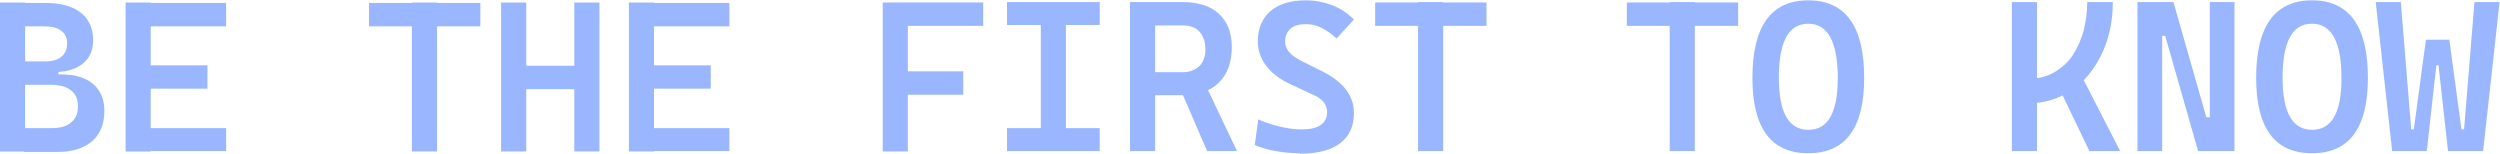 <?xml version="1.0" encoding="UTF-8"?>
<!DOCTYPE svg PUBLIC "-//W3C//DTD SVG 1.1//EN" "http://www.w3.org/Graphics/SVG/1.1/DTD/svg11.dtd">
<!-- Creator: CorelDRAW -->
<svg xmlns="http://www.w3.org/2000/svg" xml:space="preserve" width="0.7in" height="0.043in" version="1.1" style="shape-rendering:geometricPrecision; text-rendering:geometricPrecision; image-rendering:optimizeQuality; fill-rule:evenodd; clip-rule:evenodd"
viewBox="0 0 57.72 3.53"
 xmlns:xlink="http://www.w3.org/1999/xlink"
 xmlns:xodm="http://www.corel.com/coreldraw/odm/2003">
 <defs>
  <style type="text/css">
   <![CDATA[
    .fil0 {fill:#99B6FF;fill-rule:nonzero}
   ]]>
  </style>
 </defs>
 <g id="Layer_x0020_1">
  <path class="fil0" d="M0.55 3.49l0 -0.54 0.65 0c0.19,0 0.34,-0.04 0.44,-0.13 0.11,-0.09 0.16,-0.21 0.16,-0.37 0,-0.16 -0.05,-0.29 -0.16,-0.37 -0.11,-0.09 -0.27,-0.13 -0.47,-0.13l-0.61 0 -0.06 -0.24 0.91 0c0.32,0 0.56,0.07 0.74,0.22 0.17,0.15 0.26,0.35 0.26,0.62 0,0.3 -0.09,0.53 -0.28,0.7 -0.19,0.16 -0.45,0.25 -0.79,0.25l-0.79 0zm-0.55 0l0 -3.44 0.58 0 0 3.44 -0.58 0zm0.38 -1.69l0 -0.24 0.97 0 0 0.24 -0.97 0zm0.16 -0.15l0 -0.24 0.51 0c0.16,0 0.29,-0.04 0.37,-0.11 0.09,-0.07 0.13,-0.18 0.13,-0.31 0,-0.13 -0.05,-0.23 -0.14,-0.29 -0.09,-0.07 -0.22,-0.1 -0.4,-0.1l-0.46 0 -0.06 -0.54 0.54 0c0.36,0 0.63,0.07 0.83,0.22 0.19,0.15 0.29,0.36 0.29,0.64 0,0.24 -0.08,0.42 -0.25,0.55 -0.16,0.13 -0.4,0.19 -0.7,0.19l-0.67 0zm2.36 1.84l0 -3.44 0.58 0 0 3.44 -0.58 0zm0 0l0 -0.54 2.32 0 0 0.53 -2.32 0zm0 -1.45l0 -0.54 1.89 0 0 0.54 -1.89 0zm0 -1.45l0 -0.53 2.32 0 0 0.54 -2.32 -0zm6.61 2.9l-0 -3.44 0.58 0 0 3.44 -0.58 0zm-0.99 -2.9l0 -0.53 2.57 0 0 0.54 -2.57 -0zm4.74 2.9l0 -3.44 0.58 0 0 3.44 -0.58 0zm-1.69 0l0 -3.44 0.58 0 0 3.44 -0.58 0zm0.1 -1.44l0 -0.54 2.08 0 0 0.54 -2.08 0zm2.85 1.44l0 -3.44 0.58 0 0 3.44 -0.58 0zm0 0l0 -0.54 2.32 0 0 0.53 -2.32 0zm0 -1.45l0 -0.54 1.89 0 0 0.54 -1.89 0zm0 -1.45l0 -0.53 2.32 0 0 0.54 -2.32 -0zm5.86 2.9l0 -3.44 0.58 0 0 3.44 -0.58 0zm0 -1.31l0 -0.54 1.86 0 0 0.54 -1.86 0zm0 -1.6l0 -0.53 2.32 0 0 0.54 -2.32 -0zm3.65 2.9l-0 -3.44 0.58 0 0 3.44 -0.58 0zm-0.78 0l0 -0.53 2.14 0 0 0.53 -2.14 0zm0 -2.91l0 -0.53 2.14 0 0 0.53 -2.14 0zm3.39 1.63l0 -0.54 0.66 0c0.17,0 0.29,-0.05 0.39,-0.14 0.09,-0.09 0.14,-0.22 0.14,-0.39 0,-0.18 -0.05,-0.31 -0.14,-0.41 -0.09,-0.1 -0.22,-0.14 -0.39,-0.14l-0.65 0 -0.06 -0.54 0.71 0c0.36,0 0.65,0.09 0.84,0.27 0.2,0.18 0.3,0.44 0.3,0.77 0,0.35 -0.1,0.63 -0.3,0.82 -0.2,0.2 -0.48,0.29 -0.84,0.29l-0.66 0zm-0.55 1.28l0 -3.44 0.58 0 0 3.44 -0.58 0zm1.78 0l-0.7 -1.62 0.62 0 0.77 1.62 -0.69 0zm2.14 0.05c-0.2,0 -0.38,-0.02 -0.56,-0.05 -0.18,-0.03 -0.34,-0.08 -0.48,-0.14l0.08 -0.59c0.18,0.08 0.35,0.13 0.52,0.17 0.17,0.04 0.33,0.06 0.48,0.06 0.19,0 0.34,-0.03 0.44,-0.1 0.1,-0.07 0.15,-0.17 0.15,-0.3 0,-0.17 -0.1,-0.3 -0.3,-0.39l-0.54 -0.25c-0.24,-0.11 -0.43,-0.25 -0.56,-0.42 -0.13,-0.17 -0.2,-0.36 -0.2,-0.57 0,-0.3 0.1,-0.53 0.29,-0.7 0.19,-0.16 0.46,-0.25 0.81,-0.25 0.22,0 0.42,0.04 0.61,0.11 0.19,0.07 0.35,0.18 0.51,0.33l-0.4 0.44c-0.12,-0.11 -0.24,-0.19 -0.36,-0.25 -0.12,-0.06 -0.23,-0.08 -0.35,-0.08 -0.15,0 -0.27,0.03 -0.35,0.1 -0.08,0.07 -0.13,0.17 -0.13,0.3 0,0.09 0.03,0.17 0.09,0.24 0.06,0.07 0.14,0.13 0.25,0.19l0.48 0.24c0.25,0.12 0.44,0.26 0.57,0.42 0.13,0.16 0.2,0.35 0.2,0.56 0,0.31 -0.11,0.54 -0.32,0.7 -0.21,0.16 -0.52,0.24 -0.93,0.24zm2.73 -0.05l-0 -3.44 0.58 0 0 3.44 -0.58 0zm-0.99 -2.9l0 -0.53 2.57 0 0 0.54 -2.57 -0zm6.8 2.9l-0 -3.44 0.58 0 0 3.44 -0.58 0zm-0.99 -2.9l0 -0.53 2.57 0 0 0.54 -2.57 -0zm4.19 2.95c-0.86,0 -1.29,-0.58 -1.29,-1.74 0,-1.19 0.43,-1.79 1.29,-1.79 0.86,0 1.29,0.6 1.29,1.79 0,1.16 -0.43,1.74 -1.29,1.74zm0 -0.54c0.46,-0 0.68,-0.4 0.68,-1.2 0,-0.83 -0.23,-1.25 -0.68,-1.25 -0.46,0 -0.68,0.42 -0.68,1.25 -0,0.8 0.23,1.2 0.68,1.2zm5.03 -0.6l0.04 -0.58c0.24,0 0.44,-0.05 0.61,-0.15 0.17,-0.1 0.32,-0.23 0.43,-0.4 0.11,-0.17 0.19,-0.36 0.25,-0.57 0.05,-0.21 0.08,-0.43 0.08,-0.65l0.59 0c0,0.3 -0.04,0.6 -0.13,0.88 -0.09,0.28 -0.22,0.53 -0.39,0.75 -0.17,0.22 -0.38,0.39 -0.63,0.52 -0.25,0.13 -0.53,0.19 -0.85,0.19zm-0.33 1.09l0 -3.44 0.58 0 0 3.44 -0.58 0zm1.79 0l-0.76 -1.58 0.53 -0.25 0.94 1.83 -0.71 0zm2.51 0l-0.76 -2.66 -0.25 0 0 -0.78 0.44 0 0.76 2.66 0.15 0 0 0.78 -0.34 0zm-1.4 0l0 -3.44 0.57 0 0 3.44 -0.57 0zm1.67 0l0 -3.44 0.57 0 0 3.44 -0.57 0zm2.36 0.05c-0.86,0 -1.29,-0.58 -1.29,-1.74 0,-1.19 0.43,-1.79 1.29,-1.79 0.86,0 1.29,0.6 1.29,1.79 0,1.16 -0.43,1.74 -1.29,1.74zm0 -0.54c0.46,-0 0.68,-0.4 0.68,-1.2 0,-0.83 -0.23,-1.25 -0.68,-1.25 -0.46,0 -0.68,0.42 -0.68,1.25 -0,0.8 0.23,1.2 0.68,1.2zm1.85 0.49l-0.38 -3.44 0.58 0 0.24 2.94 0.06 0 0.28 -2.07 0.53 0 -0.19 0.59 -0.1 0 -0.22 1.98 -0.82 0zm1.29 0l-0.22 -1.98 -0.1 0 -0.18 -0.59 0.53 0 0.28 2.07 0.06 0 0.24 -2.94 0.58 0 -0.38 3.44 -0.82 0z"/>
 </g>
</svg>
